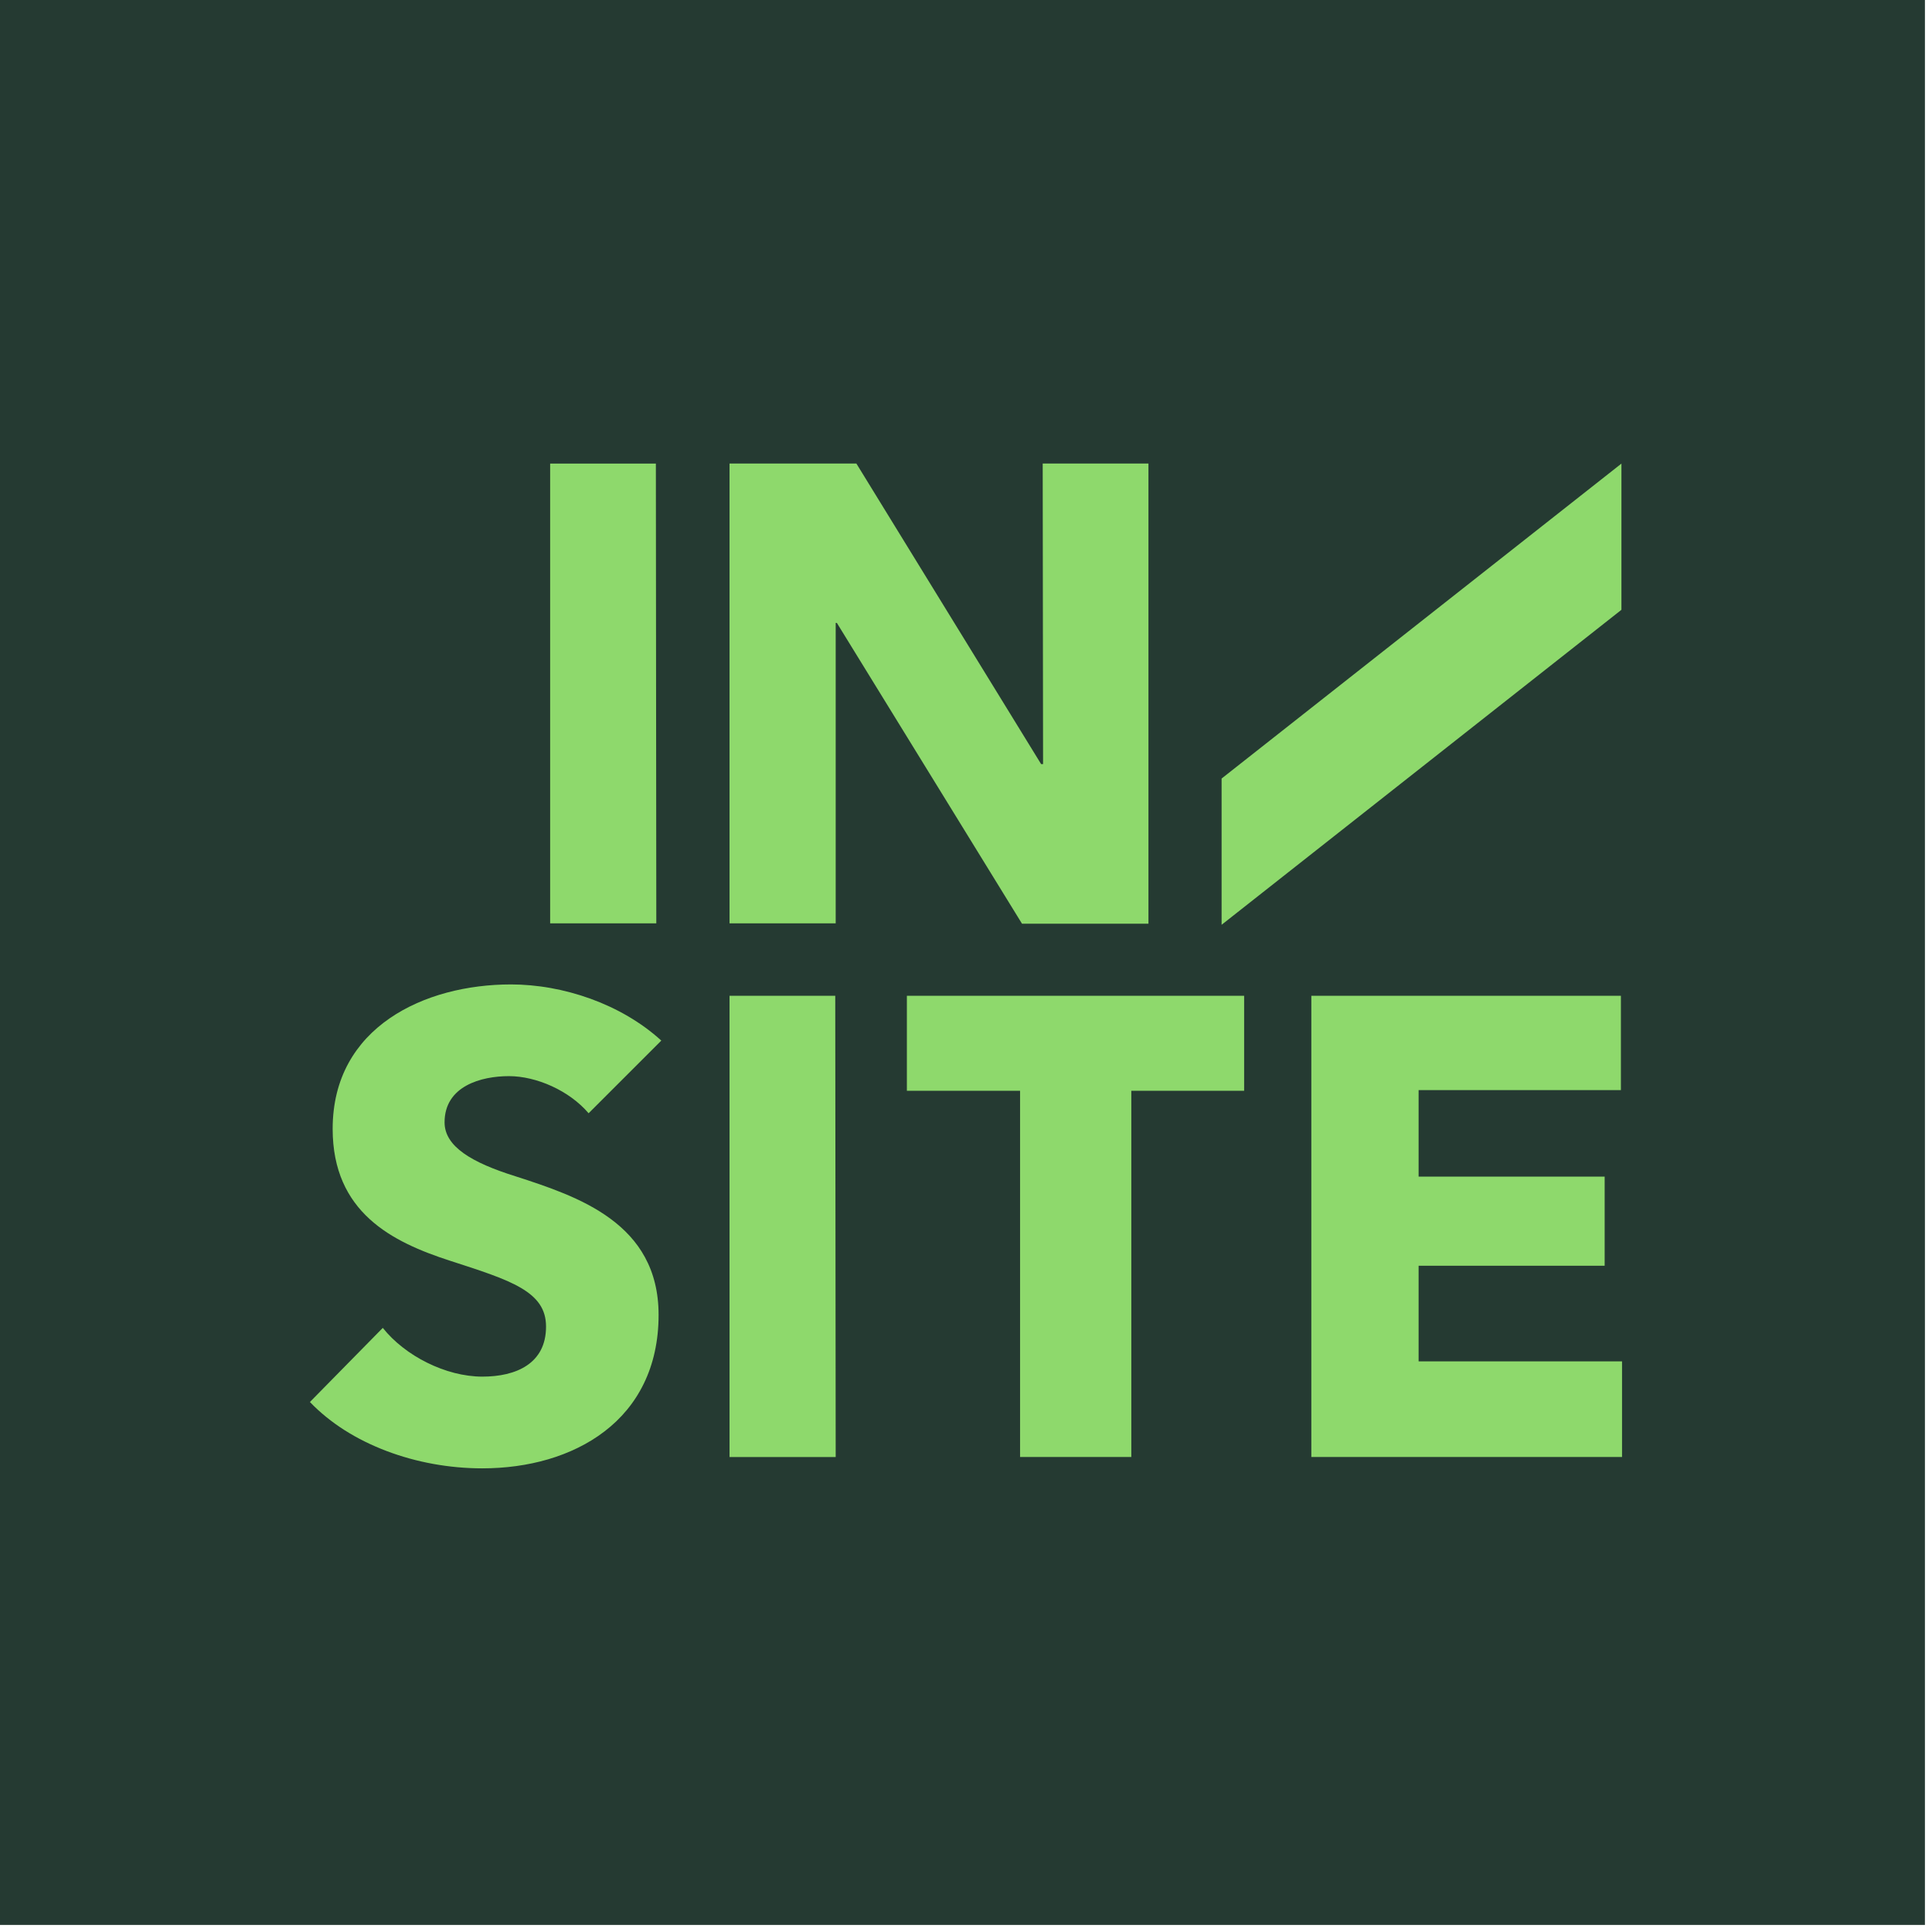 <?xml version="1.0" encoding="utf-8"?>
<svg xmlns="http://www.w3.org/2000/svg" xmlns:svg="http://www.w3.org/2000/svg" width="208" height="208" viewBox="0 0 208 208" fill="none" version="1.1" id="svg2">
  <defs id="defs2"/>
  <rect width="207.239" height="207.239" fill="#253a32" id="rect1" x="0" y="0"/>
  <path id="path15" style="fill:#8ed96c" d="m 78.541,49.906 v 49.5 H 89.971 V 67.066 h 0.127 l 19.932,32.381 h 13.613 V 49.906 h -11.385 l 0.039,32.355 h -0.211 L 92.199,49.906 Z m -19.312,0.004 V 99.408 H 70.658 L 70.611,49.91 Z m 115.336,0 -43.047,33.908 v 15.746 L 153.041,82.609 174.564,65.652 Z M 55,105.984 c -1.155,0 -2.32,0.071 -3.477,0.217 -1.156,0.146 -2.304,0.367 -3.42,0.666 -1.116,0.299 -2.2,0.678 -3.234,1.139 -0.517,0.23 -1.021,0.48 -1.51,0.752 -0.489,0.272 -0.961,0.565 -1.416,0.879 -0.455,0.314 -0.892,0.648 -1.309,1.006 -0.416,0.358 -0.813,0.737 -1.186,1.139 -0.373,0.402 -0.721,0.826 -1.045,1.273 -0.323,0.447 -0.621,0.917 -0.891,1.41 -0.269,0.493 -0.511,1.01 -0.721,1.551 -0.21,0.54 -0.388,1.105 -0.533,1.693 -0.145,0.588 -0.255,1.201 -0.33,1.838 -0.075,0.637 -0.115,1.299 -0.115,1.986 0,0.56 0.026,1.099 0.074,1.615 0.048,0.517 0.12,1.011 0.213,1.486 0.093,0.475 0.209,0.93 0.344,1.365 0.135,0.436 0.291,0.853 0.465,1.252 0.348,0.797 0.77,1.522 1.254,2.184 0.484,0.662 1.03,1.262 1.625,1.807 0.595,0.545 1.239,1.035 1.92,1.48 0.681,0.445 1.401,0.844 2.143,1.207 0.742,0.364 1.508,0.691 2.285,0.99 0.777,0.3 1.566,0.573 2.354,0.826 1.628,0.525 3.085,0.995 4.355,1.461 0.635,0.233 1.224,0.464 1.764,0.703 0.54,0.239 1.031,0.486 1.471,0.744 0.44,0.258 0.828,0.529 1.164,0.82 0.336,0.291 0.621,0.603 0.85,0.941 0.228,0.338 0.401,0.703 0.518,1.102 0.116,0.399 0.174,0.83 0.174,1.303 0,0.499 -0.049,0.959 -0.145,1.379 -0.095,0.42 -0.235,0.802 -0.414,1.148 -0.179,0.346 -0.4,0.655 -0.652,0.932 -0.253,0.277 -0.538,0.52 -0.854,0.732 -0.315,0.212 -0.659,0.393 -1.025,0.545 -0.367,0.152 -0.757,0.276 -1.164,0.373 -0.407,0.097 -0.831,0.167 -1.268,0.213 -0.437,0.046 -0.886,0.068 -1.342,0.068 -0.49,0 -0.988,-0.036 -1.488,-0.104 -0.5,-0.067 -1.003,-0.165 -1.504,-0.293 -0.501,-0.128 -1.001,-0.287 -1.492,-0.471 -0.492,-0.184 -0.977,-0.395 -1.449,-0.629 -0.473,-0.234 -0.933,-0.49 -1.377,-0.768 -0.444,-0.278 -0.869,-0.578 -1.273,-0.895 -0.405,-0.316 -0.788,-0.651 -1.145,-1 -0.356,-0.349 -0.685,-0.712 -0.982,-1.088 l -7.846,7.98 c 0.543,0.569 1.131,1.107 1.756,1.613 0.625,0.506 1.287,0.982 1.982,1.424 0.695,0.441 1.423,0.849 2.178,1.223 0.755,0.374 1.537,0.713 2.34,1.018 0.803,0.304 1.627,0.573 2.467,0.805 0.84,0.232 1.697,0.427 2.562,0.584 0.866,0.157 1.741,0.276 2.621,0.355 0.881,0.08 1.766,0.121 2.65,0.121 1.226,0 2.442,-0.08 3.631,-0.242 1.189,-0.162 2.351,-0.405 3.471,-0.734 0.56,-0.164 1.108,-0.352 1.645,-0.559 0.536,-0.207 1.06,-0.435 1.568,-0.686 0.508,-0.25 1,-0.521 1.477,-0.814 0.476,-0.294 0.935,-0.611 1.375,-0.949 0.44,-0.338 0.862,-0.697 1.262,-1.08 0.4,-0.383 0.778,-0.79 1.133,-1.219 0.355,-0.428 0.686,-0.879 0.992,-1.354 0.306,-0.475 0.586,-0.973 0.84,-1.494 0.253,-0.521 0.48,-1.064 0.676,-1.633 0.196,-0.568 0.363,-1.161 0.498,-1.777 0.135,-0.616 0.239,-1.255 0.309,-1.92 0.07,-0.664 0.105,-1.353 0.105,-2.066 0,-0.617 -0.034,-1.207 -0.1,-1.771 -0.065,-0.564 -0.162,-1.101 -0.287,-1.615 -0.125,-0.514 -0.279,-1.004 -0.459,-1.471 -0.18,-0.467 -0.387,-0.911 -0.617,-1.334 -0.23,-0.423 -0.482,-0.825 -0.756,-1.207 -0.274,-0.382 -0.571,-0.746 -0.885,-1.09 -0.627,-0.689 -1.327,-1.304 -2.08,-1.859 -0.753,-0.556 -1.557,-1.052 -2.395,-1.5 -0.837,-0.448 -1.706,-0.847 -2.586,-1.211 -0.88,-0.364 -1.771,-0.694 -2.652,-1 -0.881,-0.306 -1.751,-0.588 -2.592,-0.859 -1.174,-0.367 -2.238,-0.75 -3.174,-1.16 -0.936,-0.41 -1.744,-0.845 -2.404,-1.316 -0.33,-0.236 -0.624,-0.48 -0.879,-0.734 -0.255,-0.255 -0.47,-0.521 -0.645,-0.797 -0.174,-0.276 -0.307,-0.563 -0.396,-0.863 -0.09,-0.3 -0.135,-0.613 -0.135,-0.939 0,-0.49 0.062,-0.936 0.176,-1.34 0.114,-0.404 0.281,-0.767 0.49,-1.092 0.209,-0.325 0.46,-0.612 0.744,-0.865 0.284,-0.253 0.603,-0.472 0.943,-0.66 0.341,-0.188 0.703,-0.346 1.08,-0.477 0.377,-0.13 0.768,-0.235 1.162,-0.314 0.789,-0.16 1.594,-0.225 2.336,-0.225 0.742,0 1.518,0.098 2.299,0.283 0.781,0.185 1.567,0.455 2.324,0.803 0.757,0.348 1.487,0.771 2.156,1.26 0.669,0.488 1.279,1.043 1.797,1.65 l 7.826,-7.822 c -0.542,-0.496 -1.115,-0.962 -1.713,-1.398 -0.598,-0.436 -1.221,-0.842 -1.863,-1.219 -0.643,-0.377 -1.305,-0.723 -1.982,-1.039 -0.678,-0.316 -1.37,-0.601 -2.072,-0.855 -0.702,-0.254 -1.412,-0.476 -2.129,-0.668 -0.716,-0.192 -1.438,-0.354 -2.158,-0.482 -0.721,-0.129 -1.442,-0.224 -2.156,-0.289 -0.714,-0.065 -1.423,-0.098 -2.121,-0.098 z m 42.635,1.221 v 10.227 h 12.186 v 39.43 h 11.977 v -39.43 h 12.146 v -10.227 z m 43.543,0 v 49.656 h 33.451 v -10.295 h -21.9 v -10.293 h 20.029 v -9.596 h -20.029 v -9.314 h 21.779 v -10.158 z m -62.637,0.002 v 49.656 h 11.43 l -0.047,-49.656 z"/>
</svg>